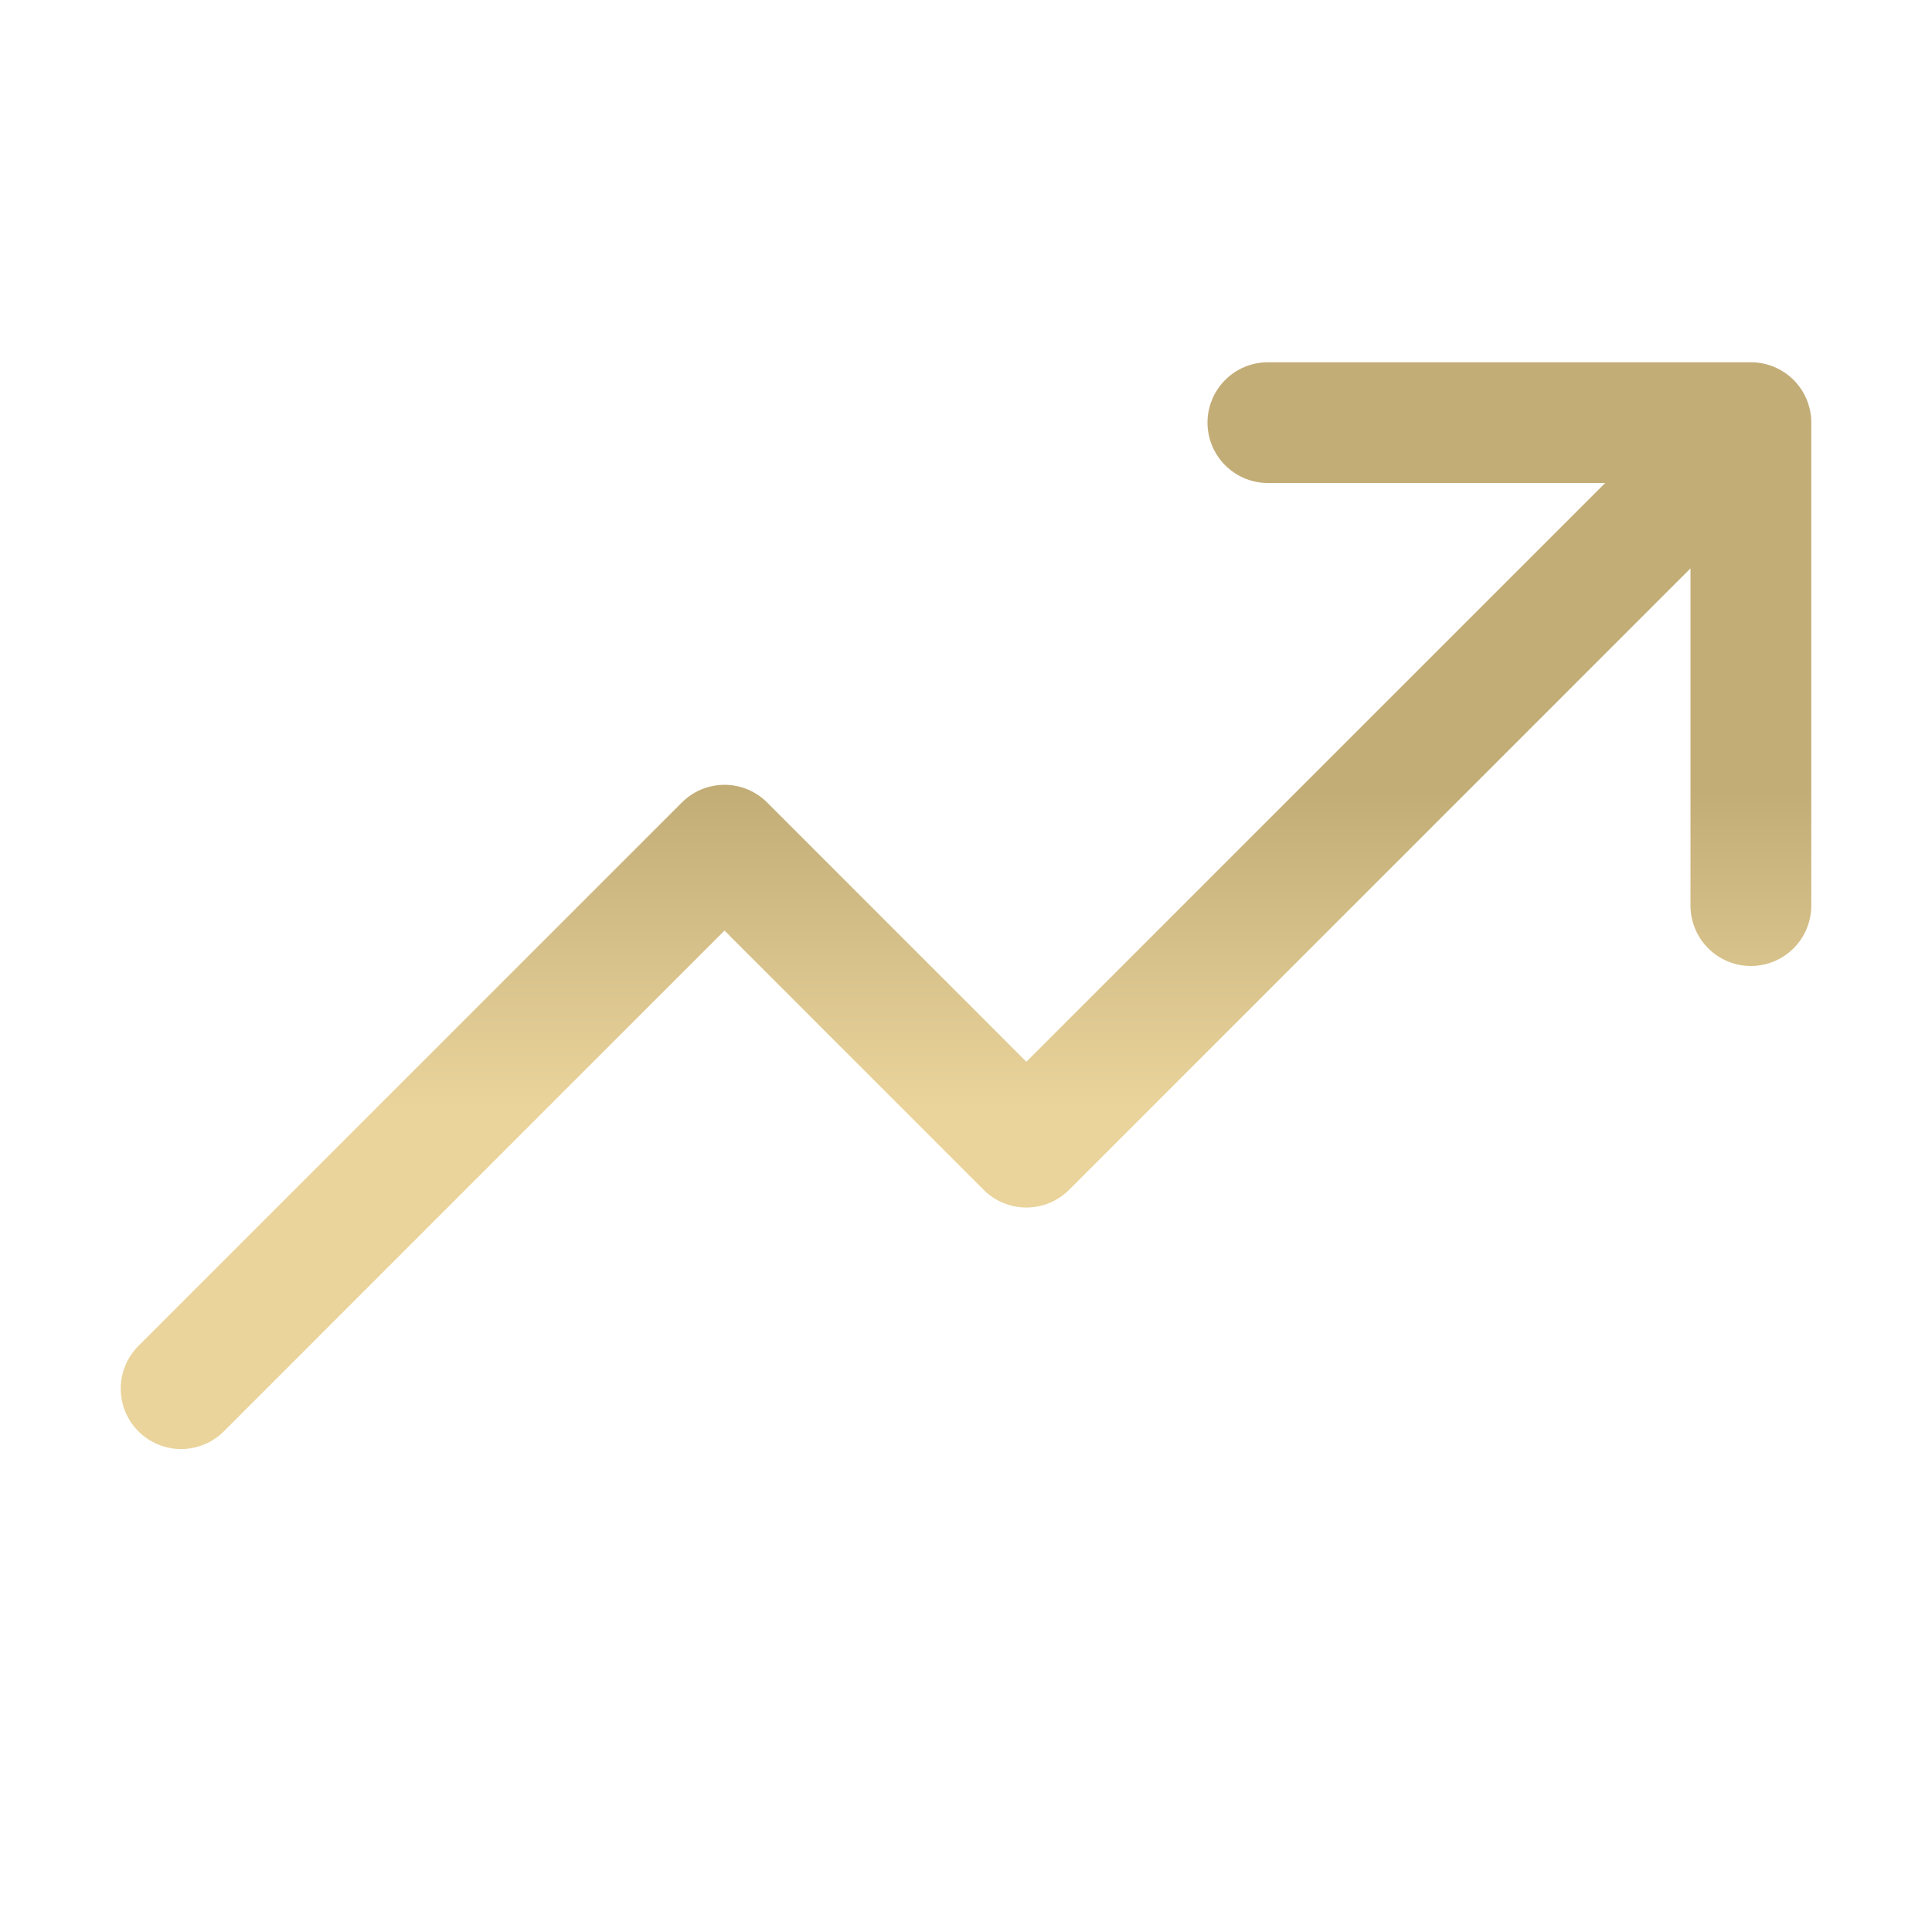 <?xml version="1.0" encoding="UTF-8"?> <svg xmlns="http://www.w3.org/2000/svg" width="37" height="37" viewBox="0 0 37 37" fill="none"><path d="M34.688 8.094V17.344C34.688 17.65 34.566 17.945 34.349 18.161C34.132 18.378 33.838 18.5 33.531 18.5C33.225 18.5 32.931 18.378 32.714 18.161C32.497 17.945 32.375 17.65 32.375 17.344V10.885L20.474 22.787C20.367 22.894 20.239 22.98 20.099 23.038C19.959 23.096 19.808 23.126 19.656 23.126C19.505 23.126 19.354 23.096 19.214 23.038C19.073 22.98 18.946 22.894 18.838 22.787L13.875 17.822L4.287 27.412C4.07 27.629 3.776 27.751 3.469 27.751C3.162 27.751 2.868 27.629 2.651 27.412C2.434 27.195 2.312 26.901 2.312 26.594C2.312 26.287 2.434 25.993 2.651 25.776L13.057 15.37C13.165 15.262 13.292 15.177 13.432 15.118C13.573 15.06 13.723 15.03 13.875 15.03C14.027 15.03 14.178 15.06 14.318 15.118C14.458 15.177 14.586 15.262 14.693 15.37L19.656 20.334L30.741 9.25H24.281C23.975 9.25 23.681 9.128 23.464 8.911C23.247 8.694 23.125 8.4 23.125 8.094C23.125 7.787 23.247 7.493 23.464 7.276C23.681 7.059 23.975 6.938 24.281 6.938H33.531C33.838 6.938 34.132 7.059 34.349 7.276C34.566 7.493 34.688 7.787 34.688 8.094Z" fill="url(#paint0_linear_237_5)"></path><defs><linearGradient id="paint0_linear_237_5" x1="18.5" y1="15.124" x2="18.5" y2="21.229" gradientUnits="userSpaceOnUse"><stop stop-color="#C3AD77"></stop><stop offset="1" stop-color="#EAD49C"></stop></linearGradient></defs></svg> 